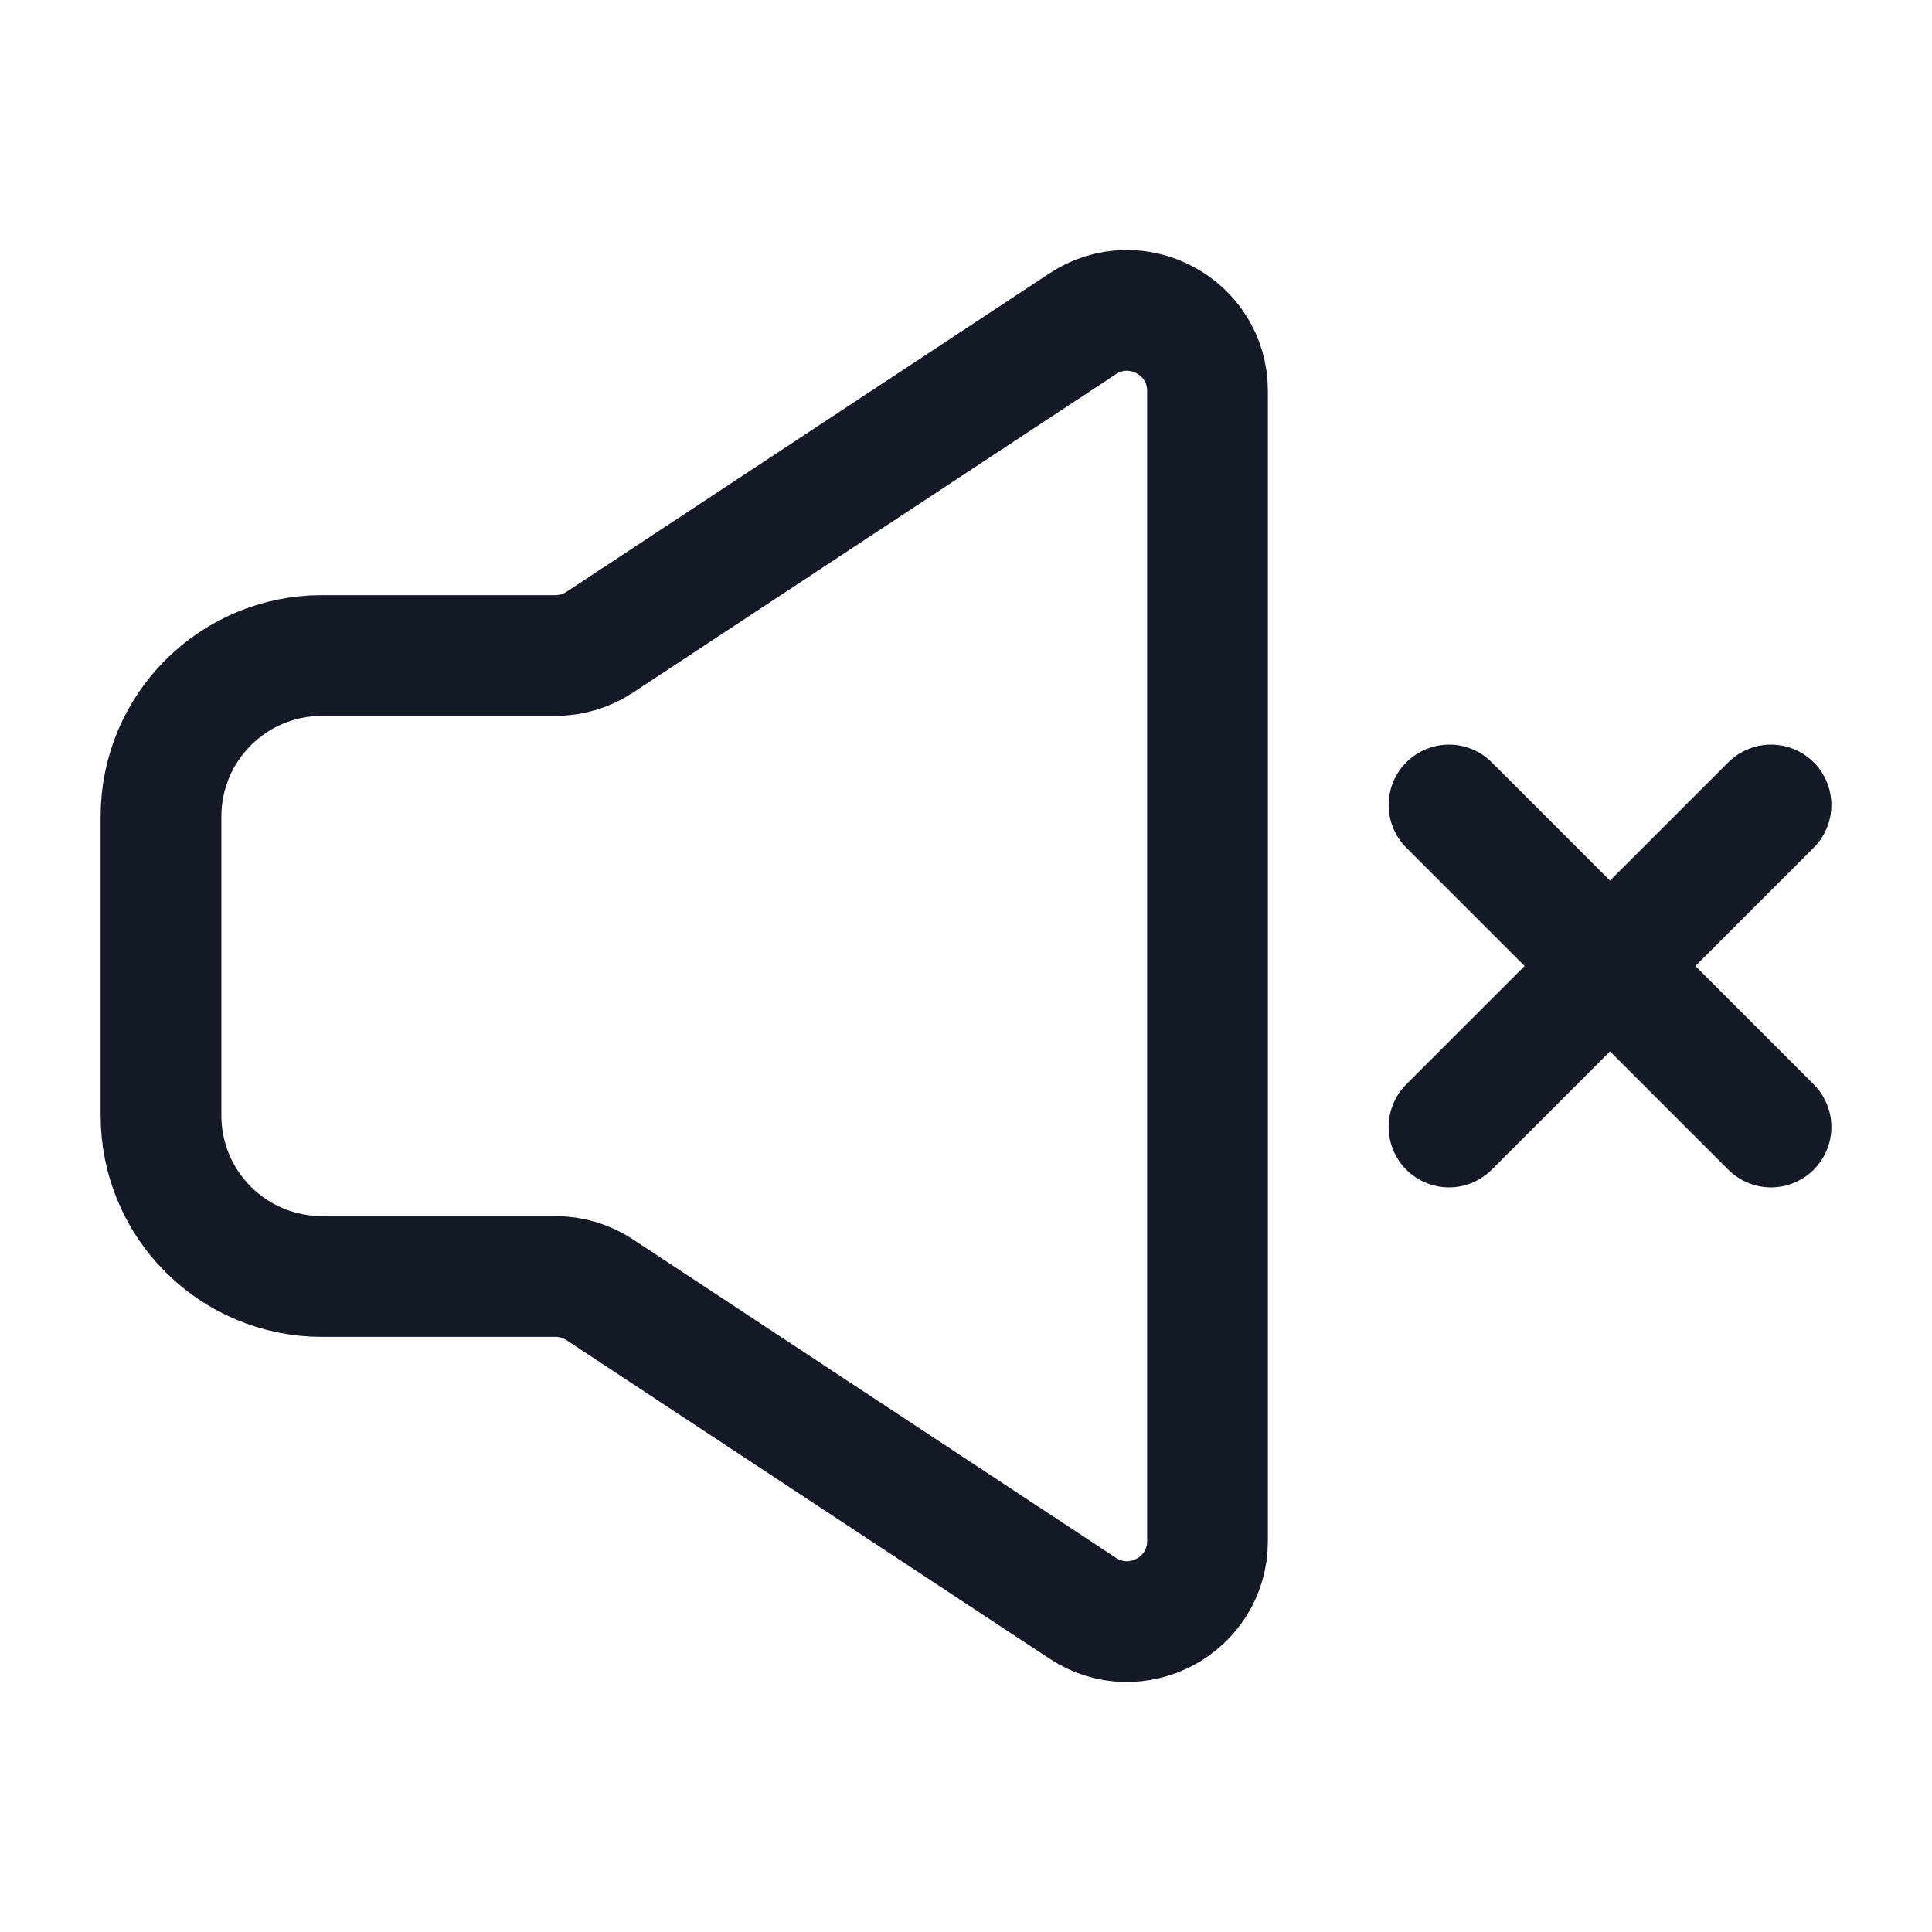 <svg width="24" height="24" viewBox="0 0 24 24" fill="none" xmlns="http://www.w3.org/2000/svg">
<g clip-path="url(#clip0_1089_5781)">
<path d="M18 14L20 12M22 10L20 12M20 12L18 10M20 12L22 14" stroke="#131927" stroke-width="1.5" stroke-linecap="round" stroke-linejoin="round"/>
<path d="M2 13.857V10.143C2 9.038 2.895 8.143 4 8.143H6.9C7.096 8.143 7.287 8.085 7.45 7.978L13.45 4.022C14.114 3.584 15 4.061 15 4.857V19.143C15 19.939 14.114 20.416 13.45 19.978L7.45 16.022C7.287 15.915 7.096 15.857 6.9 15.857H4C2.895 15.857 2 14.962 2 13.857Z" stroke="#131927" stroke-width="1.5"/>
</g>
<defs>
<clipPath id="clip0_1089_5781">
<rect width="24" height="24" fill="white"/>
</clipPath>
</defs>
</svg>
